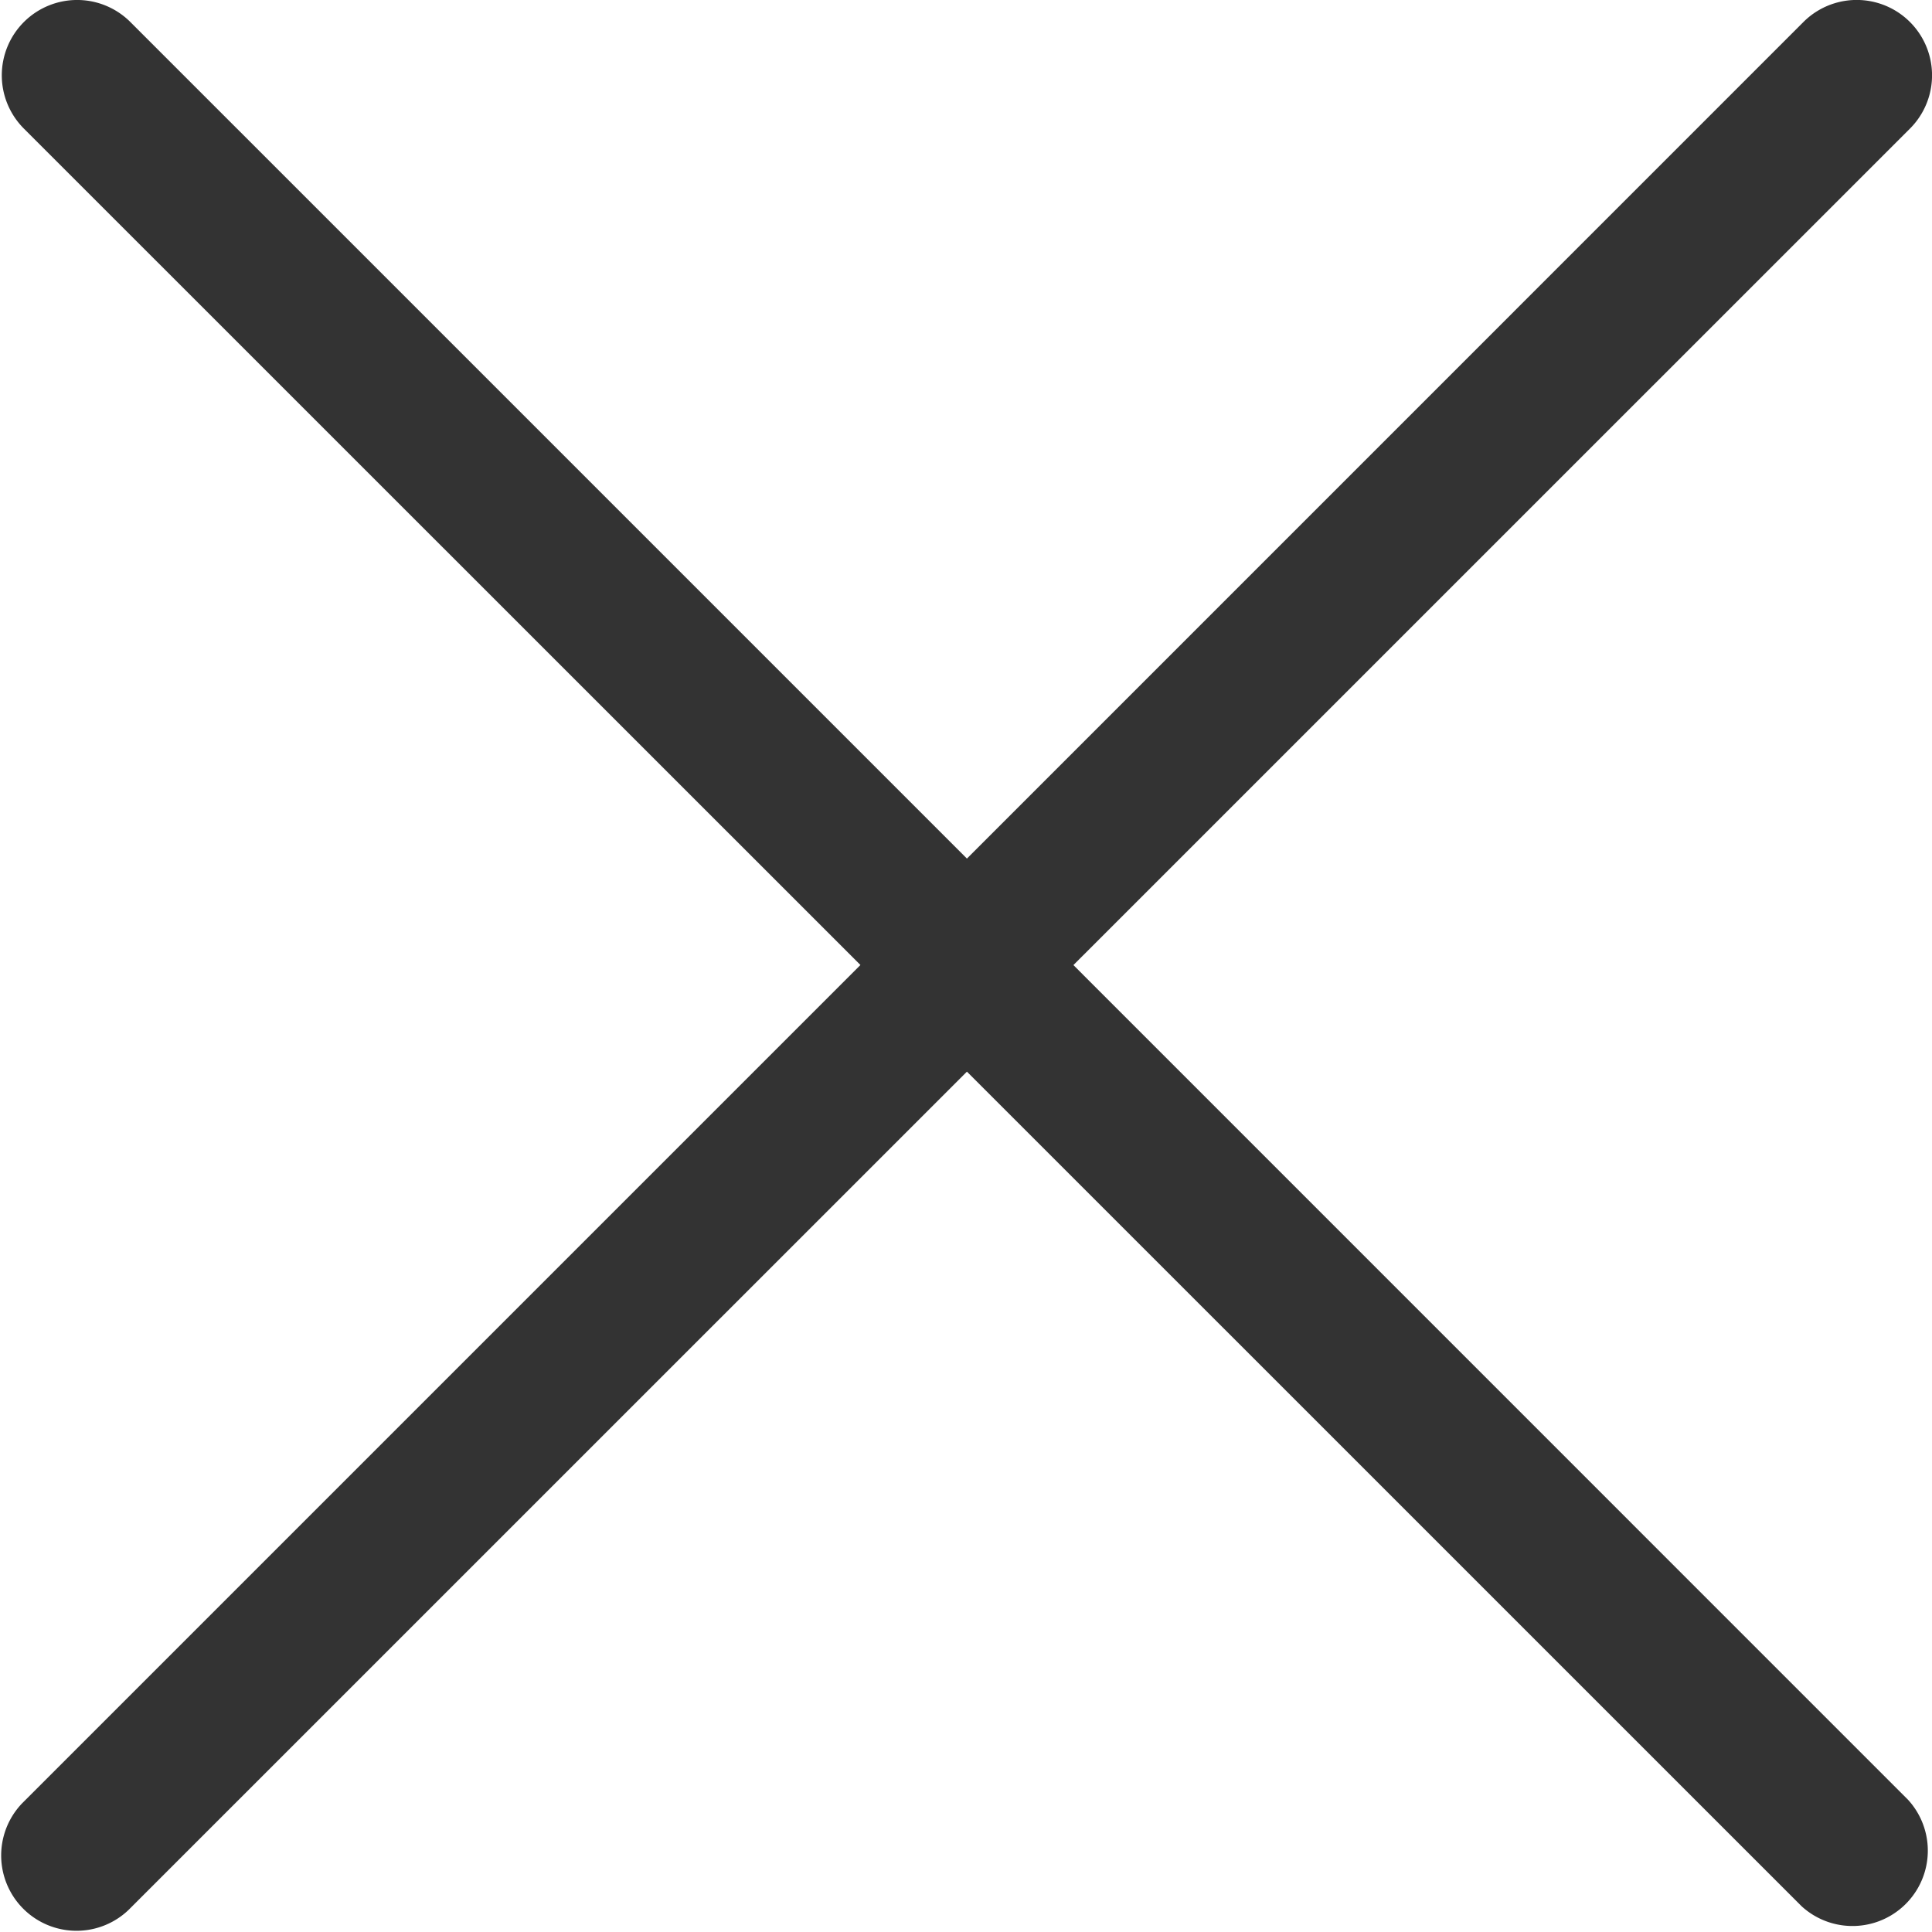 <svg xmlns="http://www.w3.org/2000/svg" width="25" height="25" fill="none" viewBox="0 0 25 25">
    <path fill="#333" fill-rule="evenodd" d="M.309 1.664A.974.974 0 1 1 1.687.285L12.512 11.11 23.336.285a.974.974 0 1 1 1.379 1.379L13.89 12.488l10.8 10.801a.975.975 0 0 1-1.377 1.378l-10.801-10.8L1.664 24.714a.975.975 0 0 1-1.379-1.378l10.849-10.849L.309 1.664z" clip-rule="evenodd"/>
</svg>
